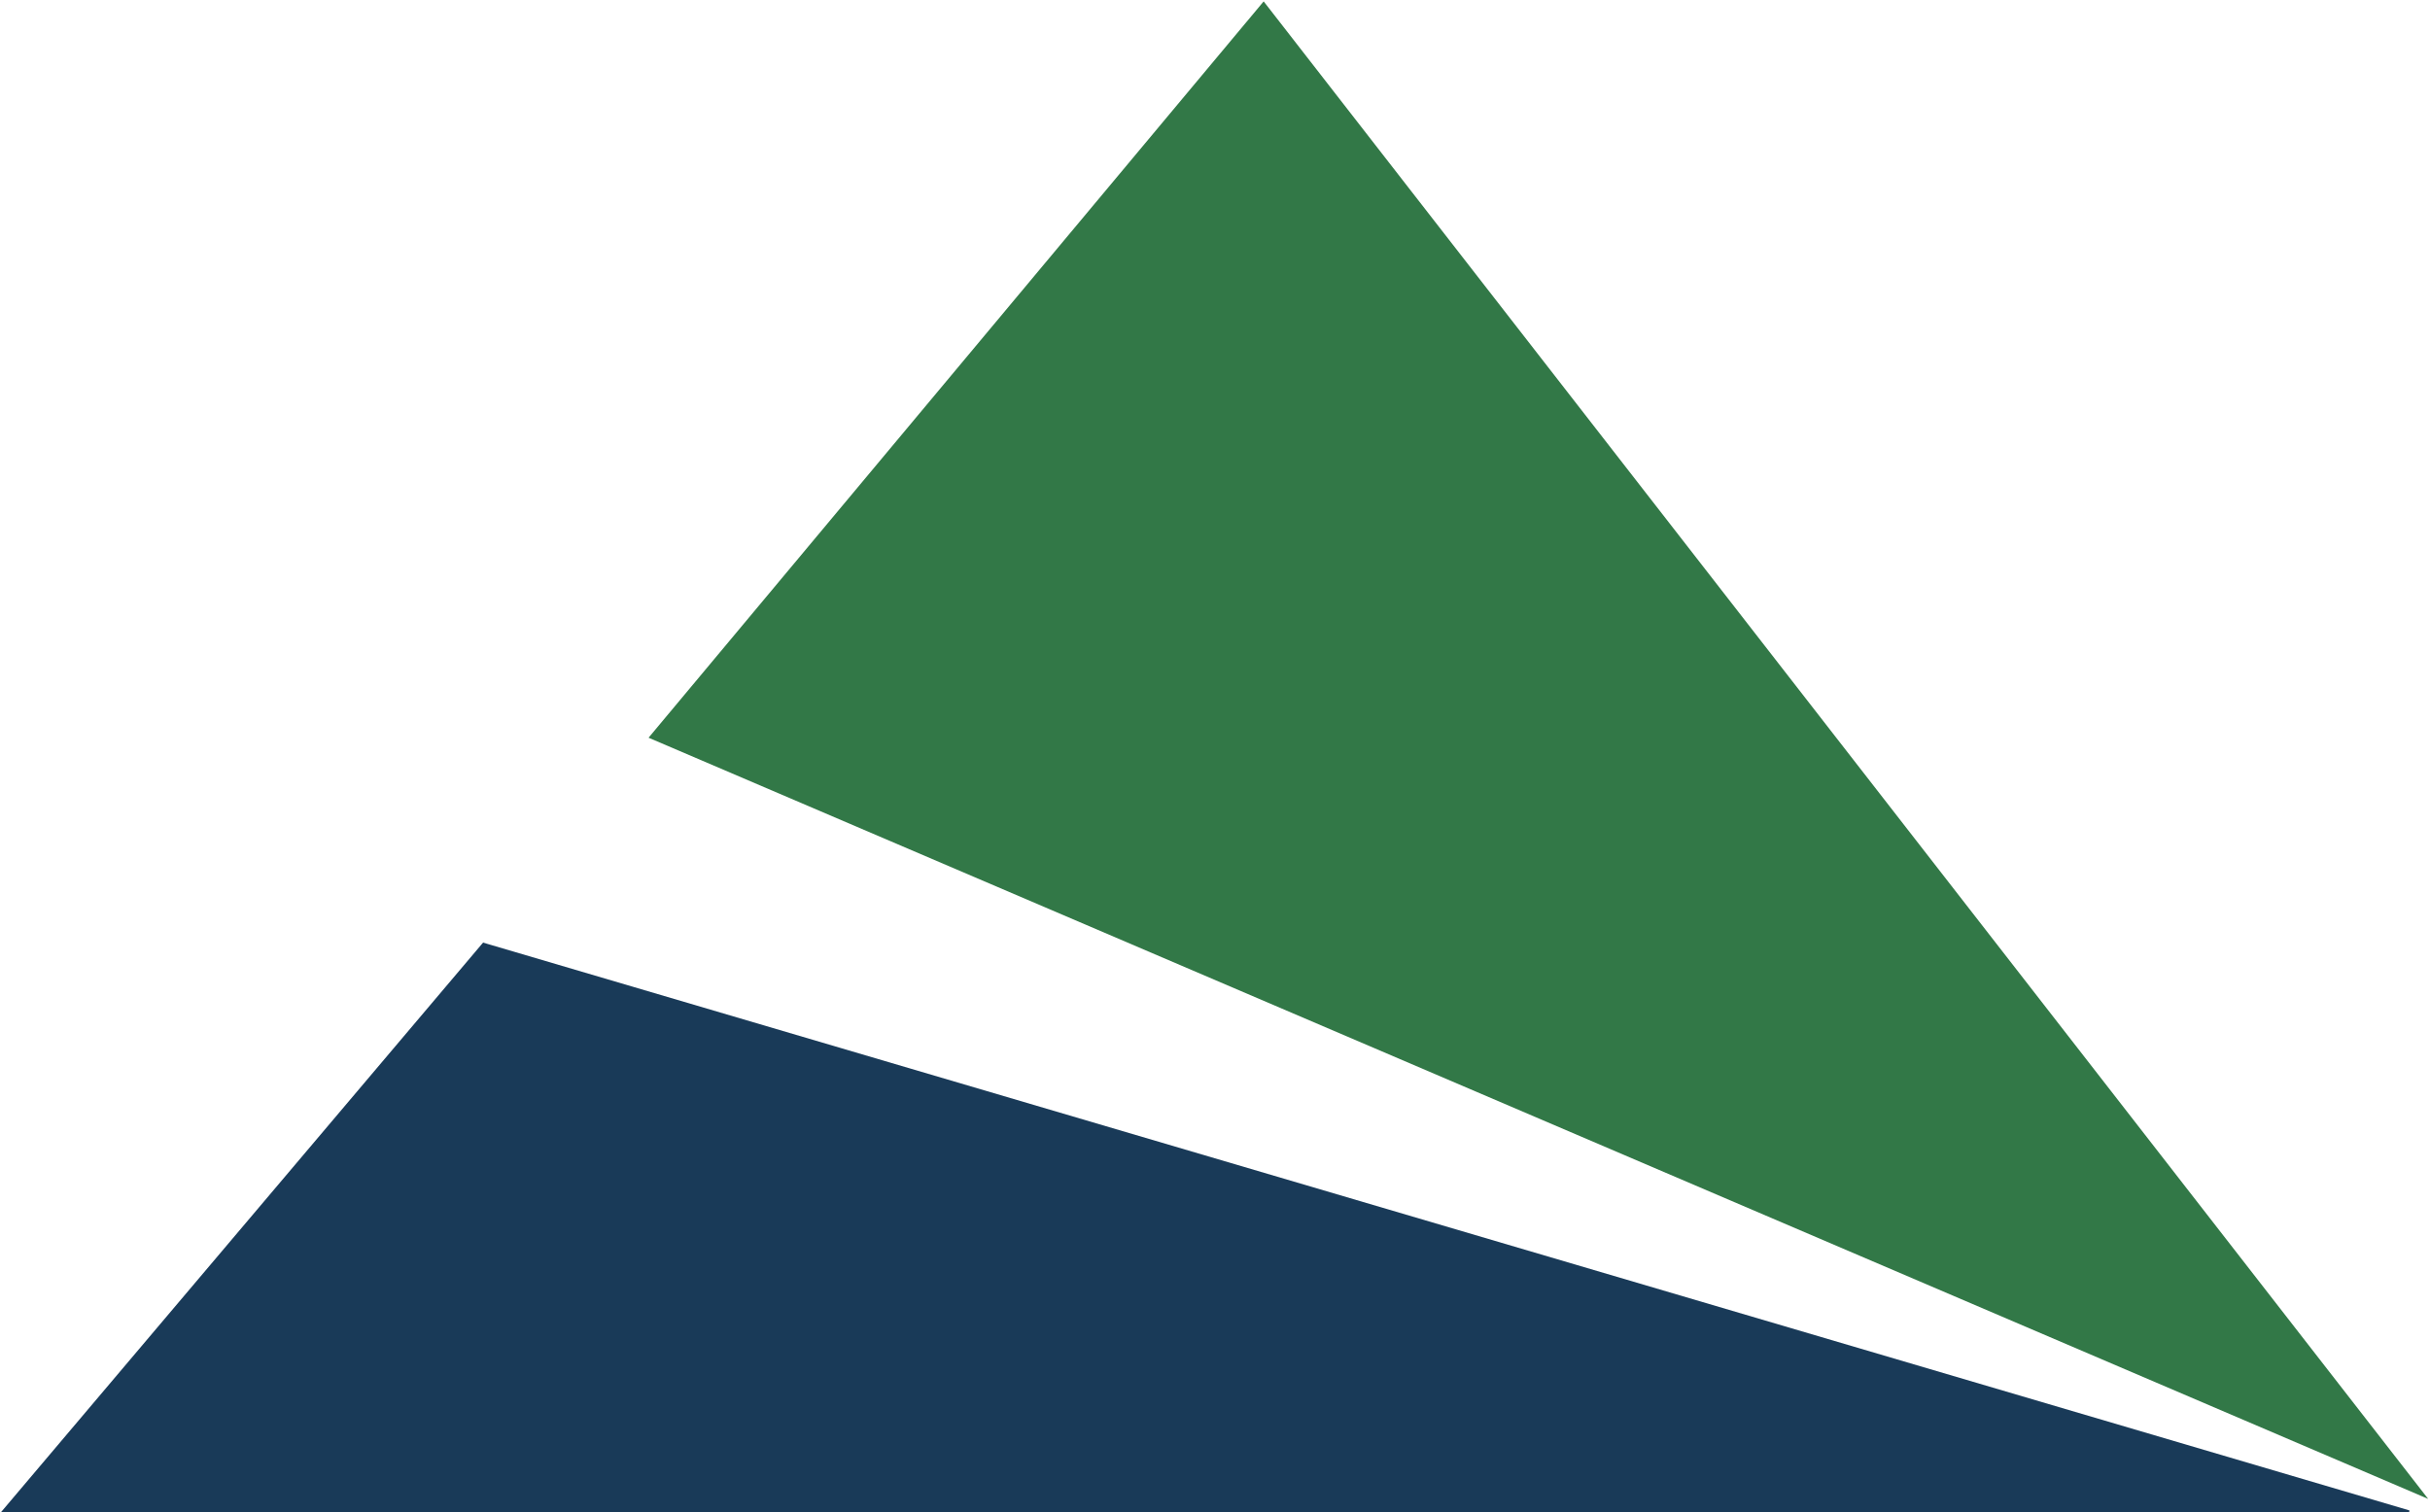 <svg width="1224" height="762" viewBox="0 0 1224 762" fill="none" xmlns="http://www.w3.org/2000/svg">
<path d="M1221.5 754L636.5 1.5L327.5 371.5L1221.5 754Z" fill="#327847" stroke="#327847"/>
<path d="M1.5 761.5L243.5 475.5L1213.5 761.5H1.5Z" fill="#193A58" stroke="#193A58"/>
</svg>
